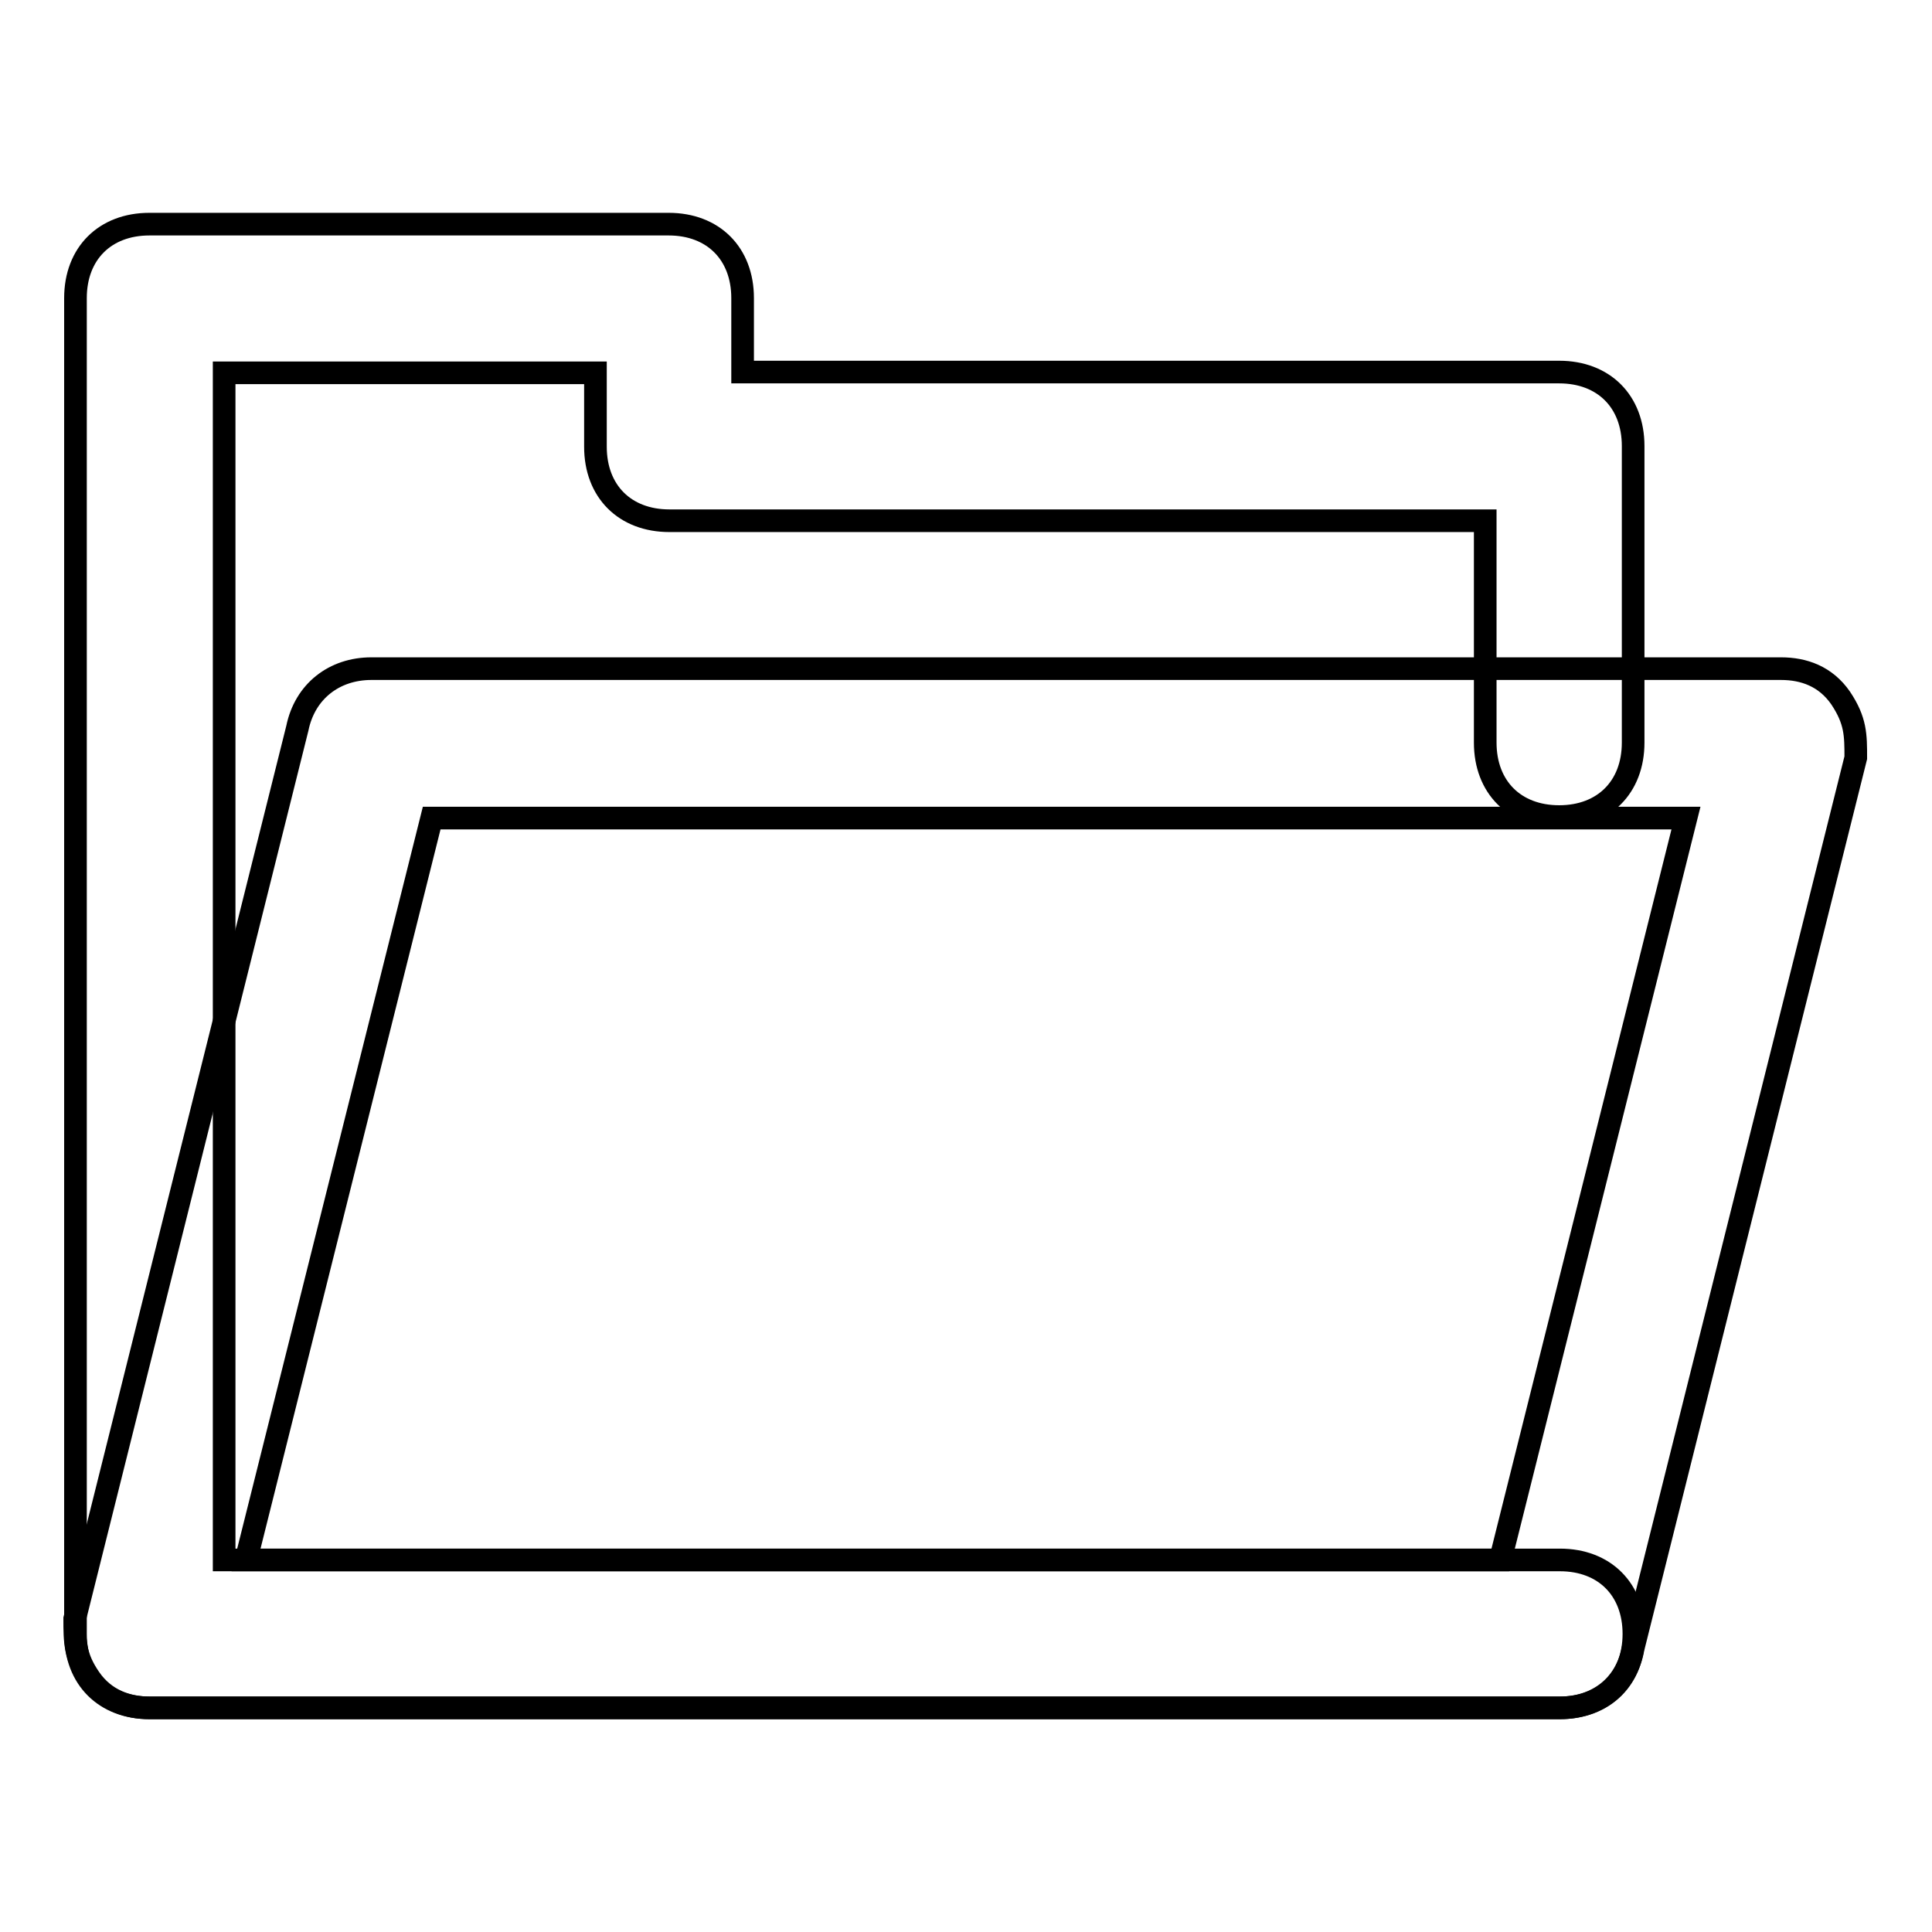 <?xml version="1.0" encoding="utf-8"?>
<!-- Svg Vector Icons : http://www.onlinewebfonts.com/icon -->
<!DOCTYPE svg PUBLIC "-//W3C//DTD SVG 1.1//EN" "http://www.w3.org/Graphics/SVG/1.1/DTD/svg11.dtd">
<svg version="1.1" xmlns="http://www.w3.org/2000/svg" xmlns:xlink="http://www.w3.org/1999/xlink" x="0px" y="0px" viewBox="0 0 256 256" enable-background="new 0 0 256 256" xml:space="preserve">
<g><g><path stroke-width="3" fill-opacity="0" stroke="#000000"  d="M206.7,226.3H19.8c-5.9,0-9.8-3.9-9.8-9.8v-177c0-5.9,3.9-9.8,9.8-9.8h68.8c5.9,0,9.8,3.9,9.8,9.8v9.8h108.2c5.9,0,9.8,3.9,9.8,9.8v39.3c0,5.9-3.9,9.8-9.8,9.8s-9.8-3.9-9.8-9.8V69H88.7c-5.9,0-9.8-3.9-9.8-9.8v-9.8H29.7v157.3h177c5.9,0,9.8,3.9,9.8,9.8S212.6,226.3,206.7,226.3z"/><path stroke-width="3" fill-opacity="0" stroke="#000000"  d="M206.7,226.3H19.8c-2.9,0-5.9-1-7.9-3.9c-2-2.9-2-4.9-2-7.9l29.5-118c1-4.9,4.9-7.9,9.8-7.9h186.8c3,0,5.9,1,7.9,3.9c2,3,2,4.9,2,7.9l-29.5,118C215.5,223.4,211.6,226.3,206.7,226.3z M32.6,206.7h166.2l24.6-98.3H57.2L32.6,206.7z"/></g></g>
</svg>
